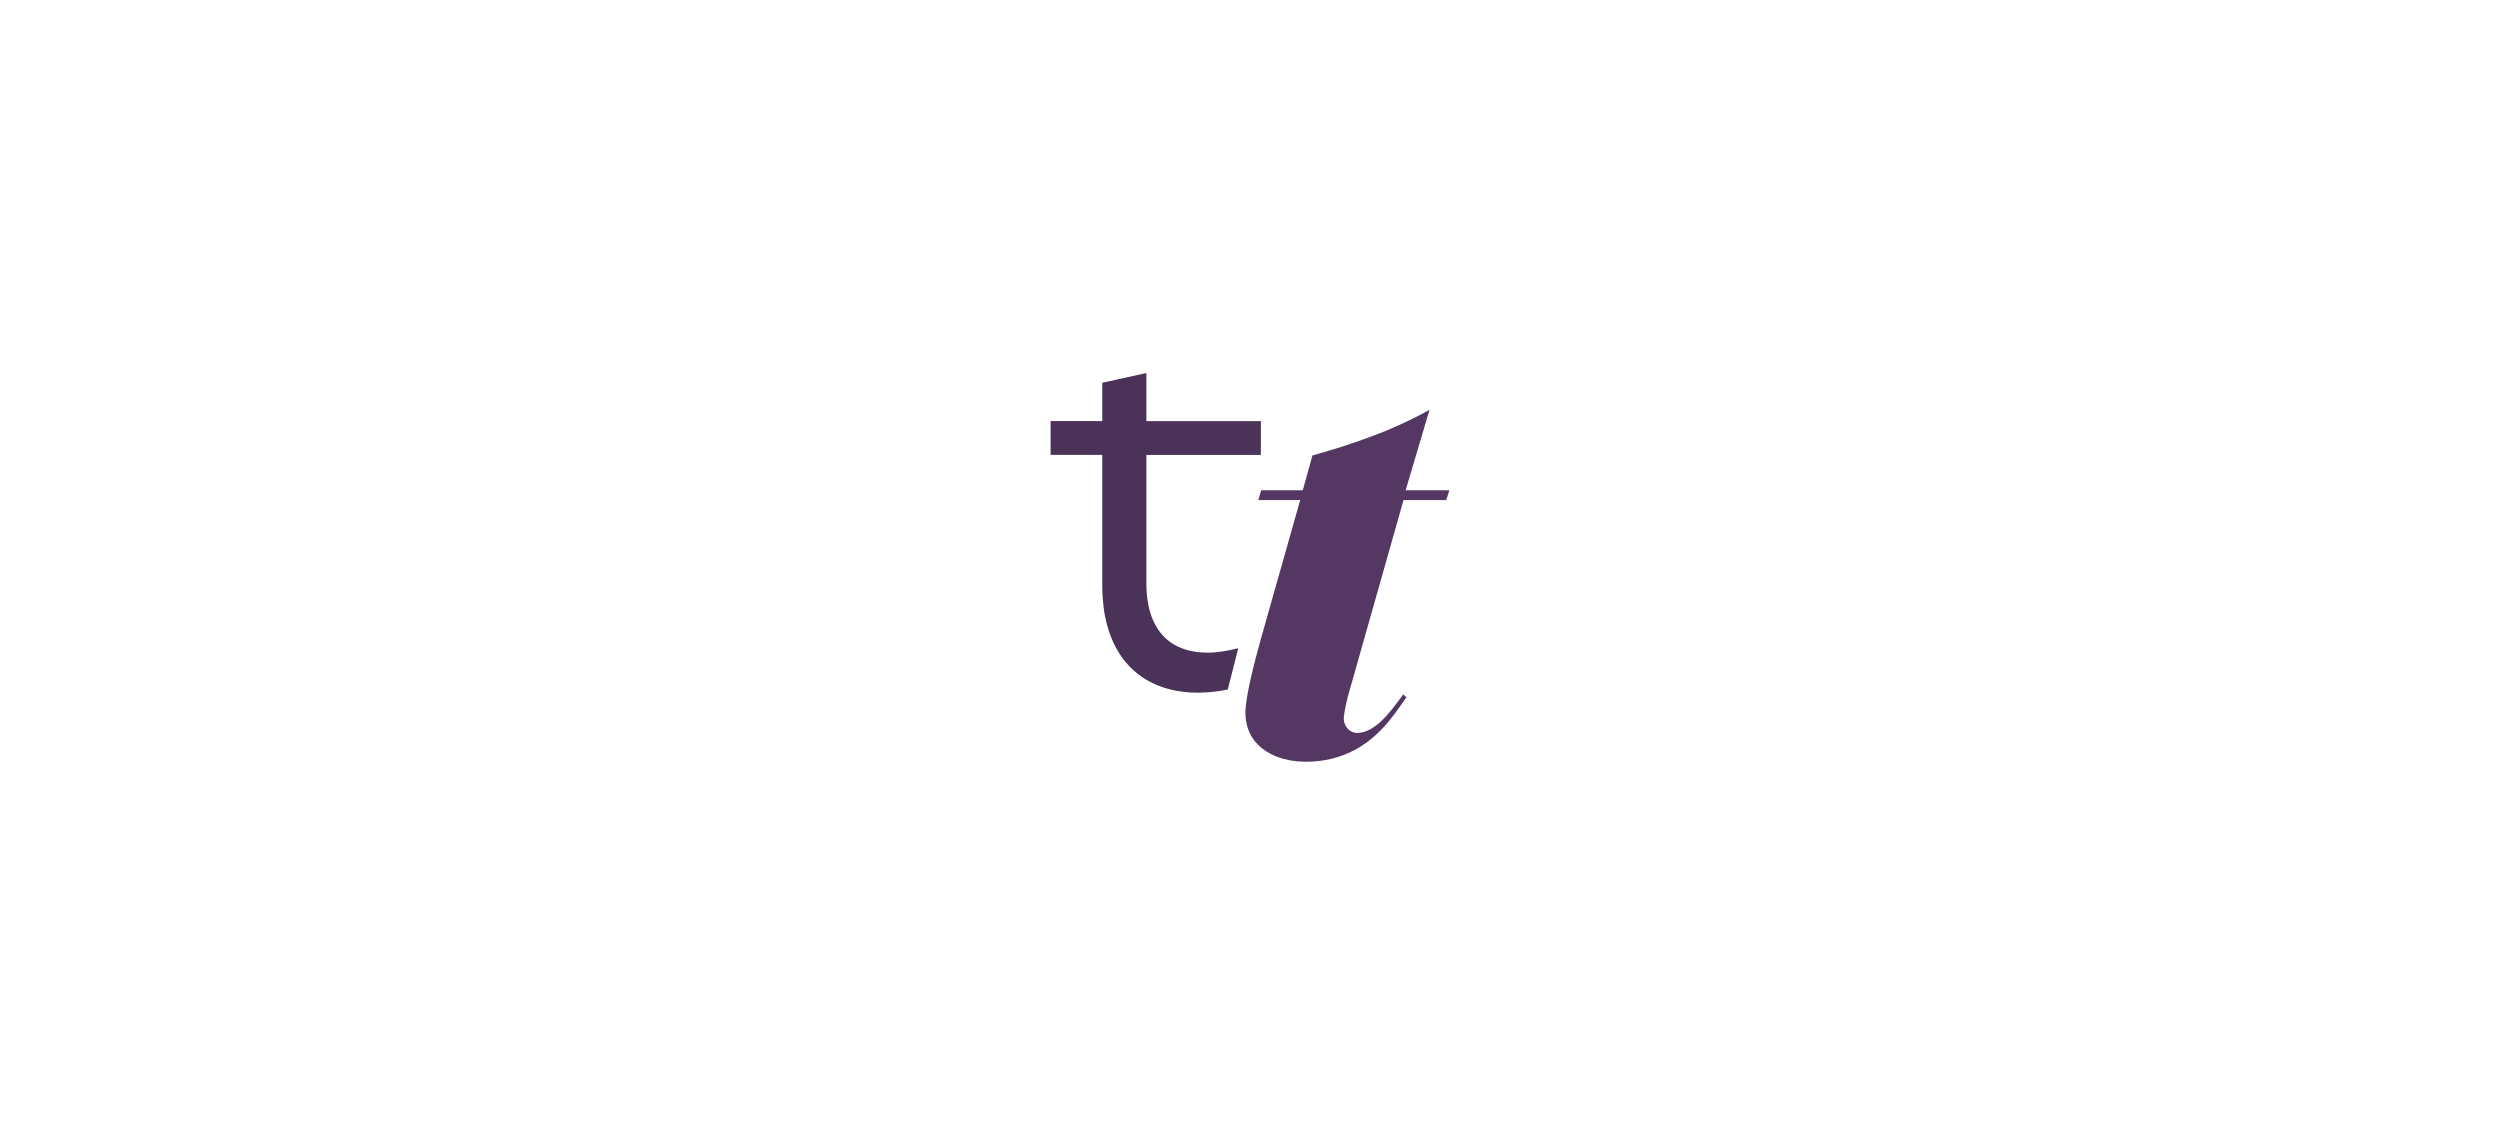 <!--?xml version="1.0" encoding="UTF-8"?-->
<svg viewBox="0 0 810.74 368" xmlns="http://www.w3.org/2000/svg" data-sanitized-data-name="Livello 1" data-name="Livello 1" id="Livello_1">
  <defs>
    <style>
      .cls-1 {
        fill: #553764;
      }

      .cls-1, .cls-2 {
        stroke-width: 0px;
      }

      .cls-2 {
        fill: #4a3259;
      }
    </style>
  </defs>
  <path d="m425.62,147.72l-1.57,5.64-1.57,5.64h-13.48l-.94,3.16h13.59l-6.38,22.53-6.38,22.54c-.54,1.94-1.12,4.08-1.69,6.28s-1.13,4.46-1.62,6.65c-.98,4.37-1.7,8.44-1.7,11.1,0,1.08.12,2.08.3,3.04.02.09.03.19.05.28.21.96.49,1.88.86,2.72h0c.24.56.52,1.09.83,1.6h0c.31.52.65,1,1.01,1.46h0c1.36,1.69,3.09,3.05,5.07,4.08.03.02.06.03.09.05.63.33,1.28.62,1.95.88.03,0,.06.03.1.04,1.35.52,2.78.9,4.25,1.17.17.03.35.06.52.09.55.09,1.1.16,1.66.21.2.02.4.04.6.06.72.05,1.44.09,2.16.09,2.27,0,4.38-.19,6.36-.53,5.93-1.03,10.6-3.45,14.31-6.33,1.86-1.44,3.48-2.99,4.89-4.54,1.42-1.55,2.63-3.1,3.69-4.53.7-.95,1.33-1.85,1.9-2.67.63-.9,1.17-1.68,1.66-2.3l-1.08-.94c-.24.33-.49.67-.75,1.02-.89,1.21-1.87,2.54-2.92,3.84s-2.18,2.59-3.37,3.72-2.46,2.12-3.79,2.81c-1.33.7-2.72,1.11-4.16,1.11-1.16,0-2.24-.54-3.02-1.39s-1.27-2.02-1.27-3.29c0-.47.12-1.41.33-2.6.07-.4.15-.82.24-1.26.36-1.77.86-3.84,1.43-5.65l17.38-61.34h13.86l.5-1.58.5-1.58h-14.18l7.75-26.1h0c-2.17,1.22-4.38,2.34-6.59,3.41-.56.27-1.1.53-1.66.79-2.17,1.01-4.34,1.98-6.51,2.86,0,0-.02,0-.03,0-2.22.9-4.42,1.72-6.59,2.5-.54.19-1.07.38-1.61.57-2.1.73-4.18,1.43-6.2,2.07h-.01c-1.04.33-2.05.63-3.05.93h0c-.15.05-.31.09-.46.14-1.81.54-3.59,1.06-5.28,1.53" class="cls-1"></path>
  <path d="m401.57,210.21c-3.39.86-6.74,1.44-9.94,1.44-12.81,0-19.87-7.99-19.87-22.5v-41.62h37.13v-10.96h-37.13v-15.6l-14.3,3.16v12.43h-16.76v10.96h16.76v42.6c0,2.27.15,4.41.4,6.48.03.22.04.44.07.66.27,1.99.66,3.87,1.16,5.67.06.21.11.42.18.63.53,1.8,1.17,3.49,1.92,5.08.06.12.12.24.18.36.81,1.63,1.71,3.16,2.75,4.56q.69.93,0,0c.64.86,1.32,1.67,2.05,2.43l.28.28c.64.66,1.31,1.28,2.02,1.86.16.13.33.26.5.39.65.51,1.33,1,2.03,1.45.23.15.46.29.69.43.67.4,1.36.77,2.07,1.11.29.14.57.28.86.41.69.31,1.4.58,2.13.83.34.12.67.24,1.01.35.73.23,1.48.41,2.24.59.37.08.73.18,1.1.26.8.16,1.64.27,2.47.37.36.04.7.11,1.06.14,1.21.11,2.45.18,3.72.18,3.38,0,6.7-.4,9.81-1.02l3.41-13.42h0Z" class="cls-2"></path>
</svg>